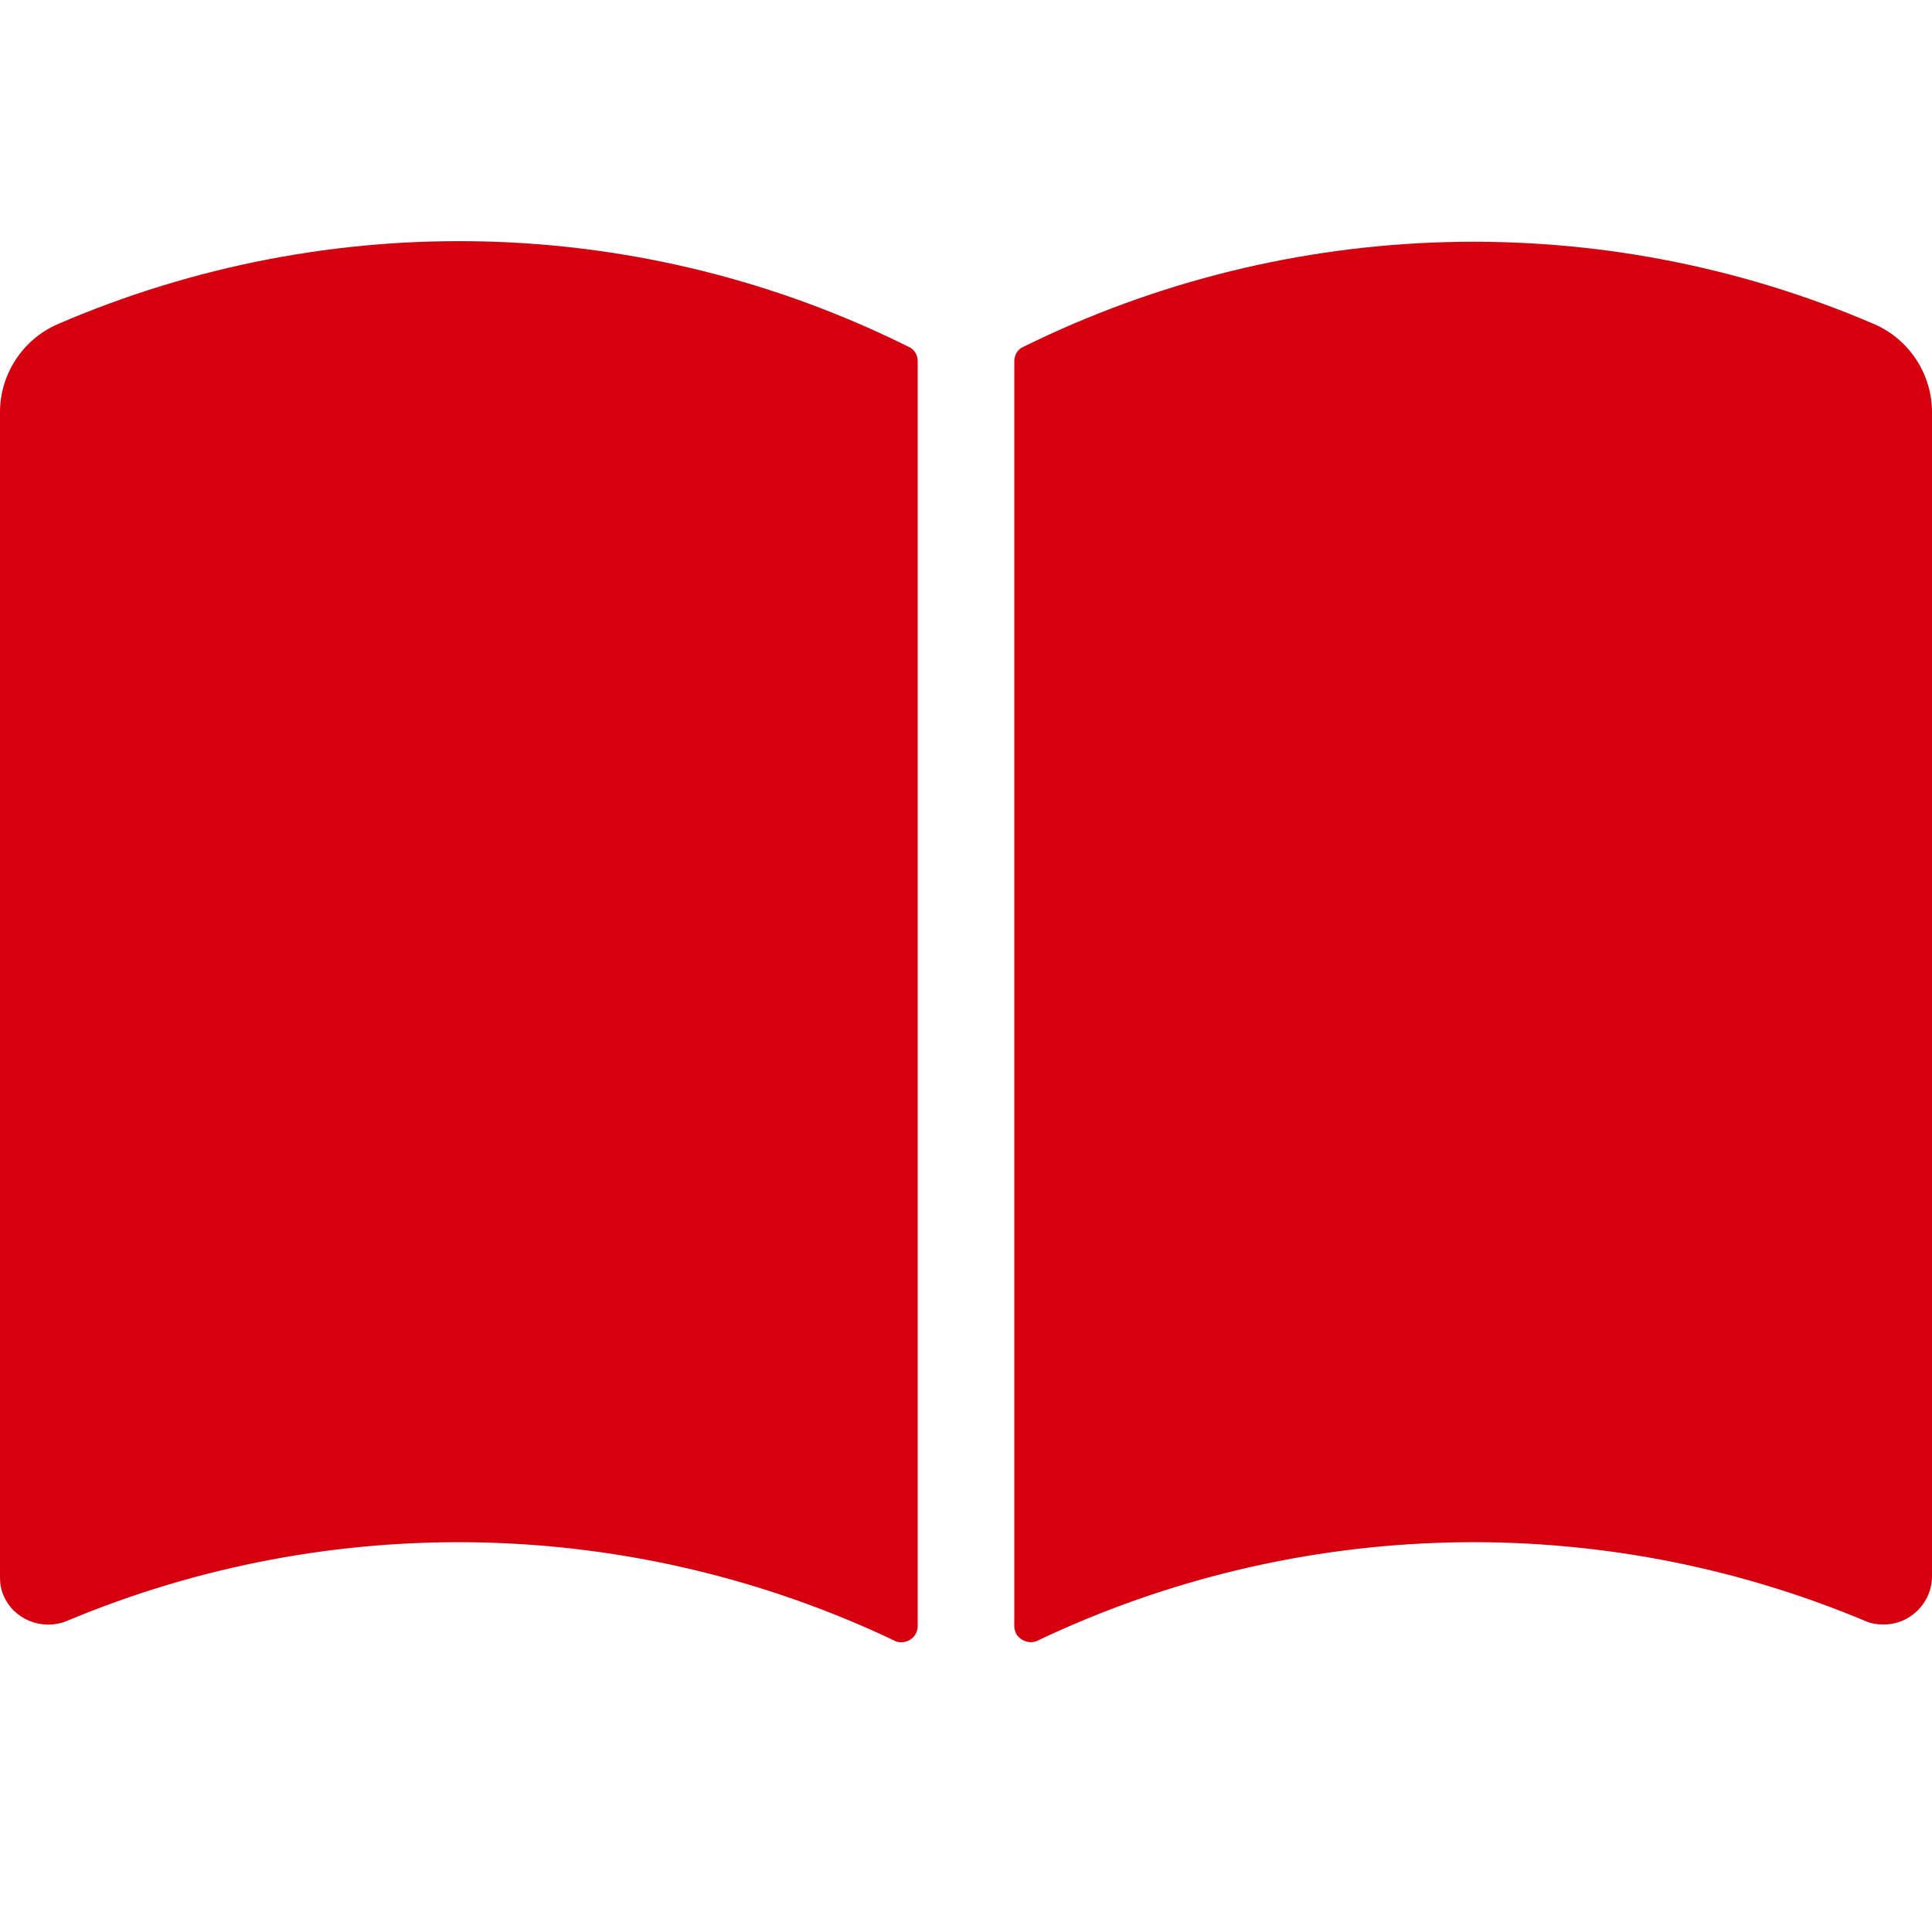 <?xml version="1.0" encoding="UTF-8"?><svg id="a" xmlns="http://www.w3.org/2000/svg" width="24" height="24" viewBox="0 0 24 24"><path d="M11.11,20.38c-3.24-1.54-6.98-1.63-10.29-.24-.31,.12-.66-.03-.78-.33-.03-.07-.04-.14-.04-.22V5.12c0-.47,.28-.9,.71-1.09,3.4-1.47,7.27-1.37,10.58,.28,.07,.03,.11,.1,.11,.18v15.71c0,.11-.09,.2-.2,.2-.03,0-.06,0-.09-.02Z" style="fill:#D7000F;"/><path d="M23.18,20.14c-3.31-1.39-7.05-1.3-10.29,.24-.1,.05-.22,0-.27-.09-.01-.03-.02-.06-.02-.08V4.49c0-.08,.04-.15,.11-.18,3.32-1.64,7.19-1.74,10.58-.28,.43,.19,.71,.62,.71,1.09v14.46c0,.33-.27,.6-.6,.6-.08,0-.15-.01-.22-.04Z" style="fill:#D7000F;"/><rect x="0" width="24" height="24" style="fill:none;"/></svg>